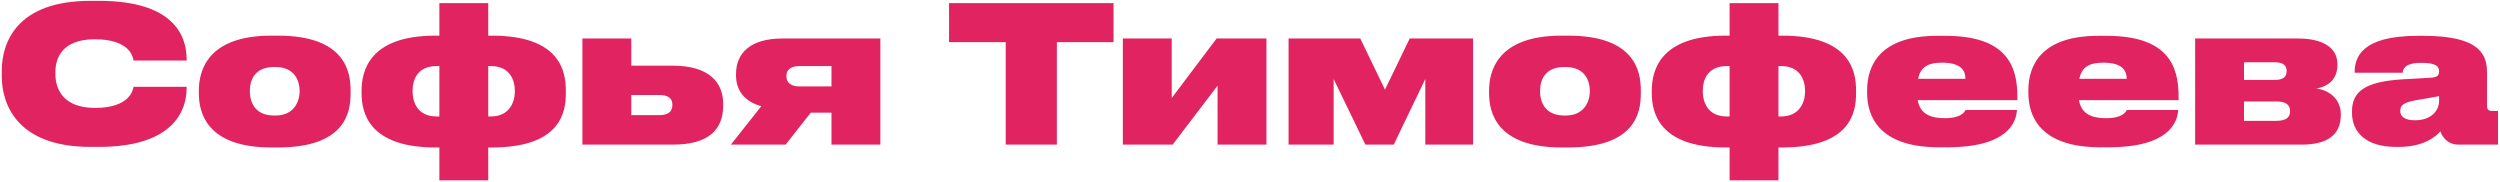 <?xml version="1.0" encoding="UTF-8"?> <svg xmlns="http://www.w3.org/2000/svg" width="1262" height="92" viewBox="0 0 1262 92" fill="none"> <path d="M49.952 74.152H45.632C8.576 74.152 0.896 52.552 0.896 38.536V35.656C0.896 21.544 8.384 0.424 45.632 0.424H49.952C87.392 0.424 94.208 17.8 94.208 29.8V30.568H67.424C67.136 28.84 65.6 19.816 47.84 19.816C31.232 19.816 27.968 29.512 27.968 36.328V37.48C27.968 44.392 31.424 54.472 47.936 54.472C65.6 54.472 67.136 45.352 67.424 43.816H94.208V44.584C94.208 55.72 87.584 74.152 49.952 74.152ZM140.215 74.44H137.047C104.119 74.44 100.375 56.68 100.375 47.08V45.736C100.375 36.328 104.215 17.992 136.951 17.992H140.311C174.295 17.992 176.983 36.328 176.983 45.64V47.176C176.983 56.68 174.391 74.44 140.215 74.44ZM138.295 58.312H139.063C148.663 58.312 151.255 50.92 151.255 46.024C151.255 40.648 148.663 33.832 139.063 33.832H138.295C128.407 33.832 126.103 40.648 126.103 46.024C126.103 51.016 128.311 58.312 138.295 58.312ZM248.287 74.44H246.463V91.048H221.791V74.44H219.871C185.983 74.44 182.527 56.68 182.527 47.08V45.736C182.527 36.328 185.983 17.992 219.775 17.992H221.791V1.576H246.463V17.992H248.383C282.943 17.992 285.631 36.328 285.631 45.64V47.176C285.631 56.68 282.943 74.44 248.287 74.44ZM220.447 58.792H221.791V33.352H220.447C210.655 33.352 208.255 40.264 208.255 46.024C208.255 51.304 210.559 58.792 220.447 58.792ZM247.711 33.352H246.463V58.792H247.711C257.407 58.792 259.903 51.304 259.903 46.024C259.903 40.36 257.407 33.352 247.711 33.352ZM293.993 73V19.432H318.665V33.16H339.689C357.929 33.16 365.033 41.608 365.033 52.264V53.416C365.033 65.224 357.929 73 339.689 73H293.993ZM318.665 58.12H332.777C336.137 58.12 339.401 57.16 339.401 53.032V52.744C339.401 48.904 336.137 47.944 332.777 47.944H318.665V58.12ZM419.731 56.872H409.267L396.595 73H368.947L384.307 53.608C376.243 51.4 371.539 46.024 371.539 38.056V37.384C371.539 27.016 378.547 19.432 394.963 19.432H444.403V73H419.731V56.872ZM419.731 33.352H403.507C400.051 33.352 396.979 34.6 396.979 38.344V38.536C396.979 42.28 400.051 43.624 403.507 43.624H419.731V33.352ZM507.682 73V21.256H479.074V1.576H562.114V21.256H533.506V73H507.682ZM614.625 43.24L591.969 73H566.817V19.432H591.489V49.48L614.145 19.432H639.297V73H614.625V43.24ZM673.22 39.88V73H650.468V19.432H686.66L699.14 45.256L711.62 19.432H743.588V73H719.492V39.88L703.556 73H689.252L673.22 39.88ZM791.519 74.44H788.351C755.423 74.44 751.679 56.68 751.679 47.08V45.736C751.679 36.328 755.519 17.992 788.255 17.992H791.615C825.599 17.992 828.287 36.328 828.287 45.64V47.176C828.287 56.68 825.695 74.44 791.519 74.44ZM789.599 58.312H790.367C799.967 58.312 802.559 50.92 802.559 46.024C802.559 40.648 799.967 33.832 790.367 33.832H789.599C779.711 33.832 777.407 40.648 777.407 46.024C777.407 51.016 779.615 58.312 789.599 58.312ZM899.59 74.44H897.766V91.048H873.094V74.44H871.174C837.286 74.44 833.83 56.68 833.83 47.08V45.736C833.83 36.328 837.286 17.992 871.078 17.992H873.094V1.576H897.766V17.992H899.686C934.246 17.992 936.934 36.328 936.934 45.64V47.176C936.934 56.68 934.246 74.44 899.59 74.44ZM871.75 58.792H873.094V33.352H871.75C861.958 33.352 859.558 40.264 859.558 46.024C859.558 51.304 861.862 58.792 871.75 58.792ZM899.014 33.352H897.766V58.792H899.014C908.71 58.792 911.206 51.304 911.206 46.024C911.206 40.36 908.71 33.352 899.014 33.352ZM980.337 31.624C972.369 31.624 969.393 34.504 968.241 39.784H992.145C992.145 35.56 989.841 31.624 980.337 31.624ZM992.241 55.528H1018.16C1017.78 61.864 1013.36 74.344 983.025 74.344H978.801C948.657 74.344 942.513 58.888 942.513 46.888V45.544C942.513 33.256 948.849 18.088 977.745 18.088H982.065C1012.78 18.088 1018.35 33.16 1018.35 48.52V50.536H968.049C969.105 56.296 972.753 59.656 981.681 59.656C990.321 59.656 991.665 56.392 992.241 55.528ZM1061.74 31.624C1053.77 31.624 1050.79 34.504 1049.64 39.784H1073.55C1073.55 35.56 1071.24 31.624 1061.74 31.624ZM1073.64 55.528H1099.56C1099.18 61.864 1094.76 74.344 1064.43 74.344H1060.2C1030.06 74.344 1023.91 58.888 1023.91 46.888V45.544C1023.91 33.256 1030.25 18.088 1059.15 18.088H1063.47C1094.19 18.088 1099.75 33.16 1099.75 48.52V50.536H1049.45C1050.51 56.296 1054.15 59.656 1063.08 59.656C1071.72 59.656 1073.07 56.392 1073.64 55.528ZM1161.96 73H1108.1V19.432H1160.04C1172.23 19.432 1179.91 23.848 1179.91 32.296V32.776C1179.91 39.688 1175.68 43.624 1169.25 44.68C1175.78 45.448 1181.64 50.056 1181.64 57.64V58.024C1181.64 67.72 1175.3 73 1161.96 73ZM1132.77 40.36H1148.13C1152.64 40.36 1154.28 38.728 1154.28 35.944V35.752C1154.28 33.064 1152.64 31.432 1148.13 31.432H1132.77V40.36ZM1132.77 61H1149C1153.7 61 1156 59.464 1156 56.296V56.008C1156 53.032 1154.08 51.208 1149 51.208H1132.77V61ZM1219.05 60.712C1227.79 60.712 1231.24 55.336 1231.24 51.112V48.52C1229.42 48.904 1225.68 49.576 1221.55 50.248C1213.58 51.496 1211.66 52.84 1211.66 55.912V56.104C1211.66 58.888 1214.06 60.712 1219.05 60.712ZM1231.92 66.28C1230.19 68.296 1224.24 74.152 1211.08 74.152H1209.45C1194.48 74.152 1187.28 66.856 1187.28 56.872V56.392C1187.28 46.408 1193.42 41.32 1212.33 40.072L1227.5 39.208C1230.28 38.92 1231.24 38.056 1231.24 36.136V36.04C1231.24 33.736 1230.09 31.72 1222.32 31.72H1221.93C1213.58 31.72 1212.91 35.368 1212.91 36.712H1188.62V36.616C1188.62 29.416 1191.6 18.088 1220.3 18.088H1223.56C1252.84 18.088 1255.44 28.36 1255.44 36.712V53.224C1255.44 55.144 1256.01 56.008 1258.03 56.008H1261V73H1241.04C1235.66 73 1232.88 69.256 1231.92 66.28Z" fill="#E22362"></path> </svg> 